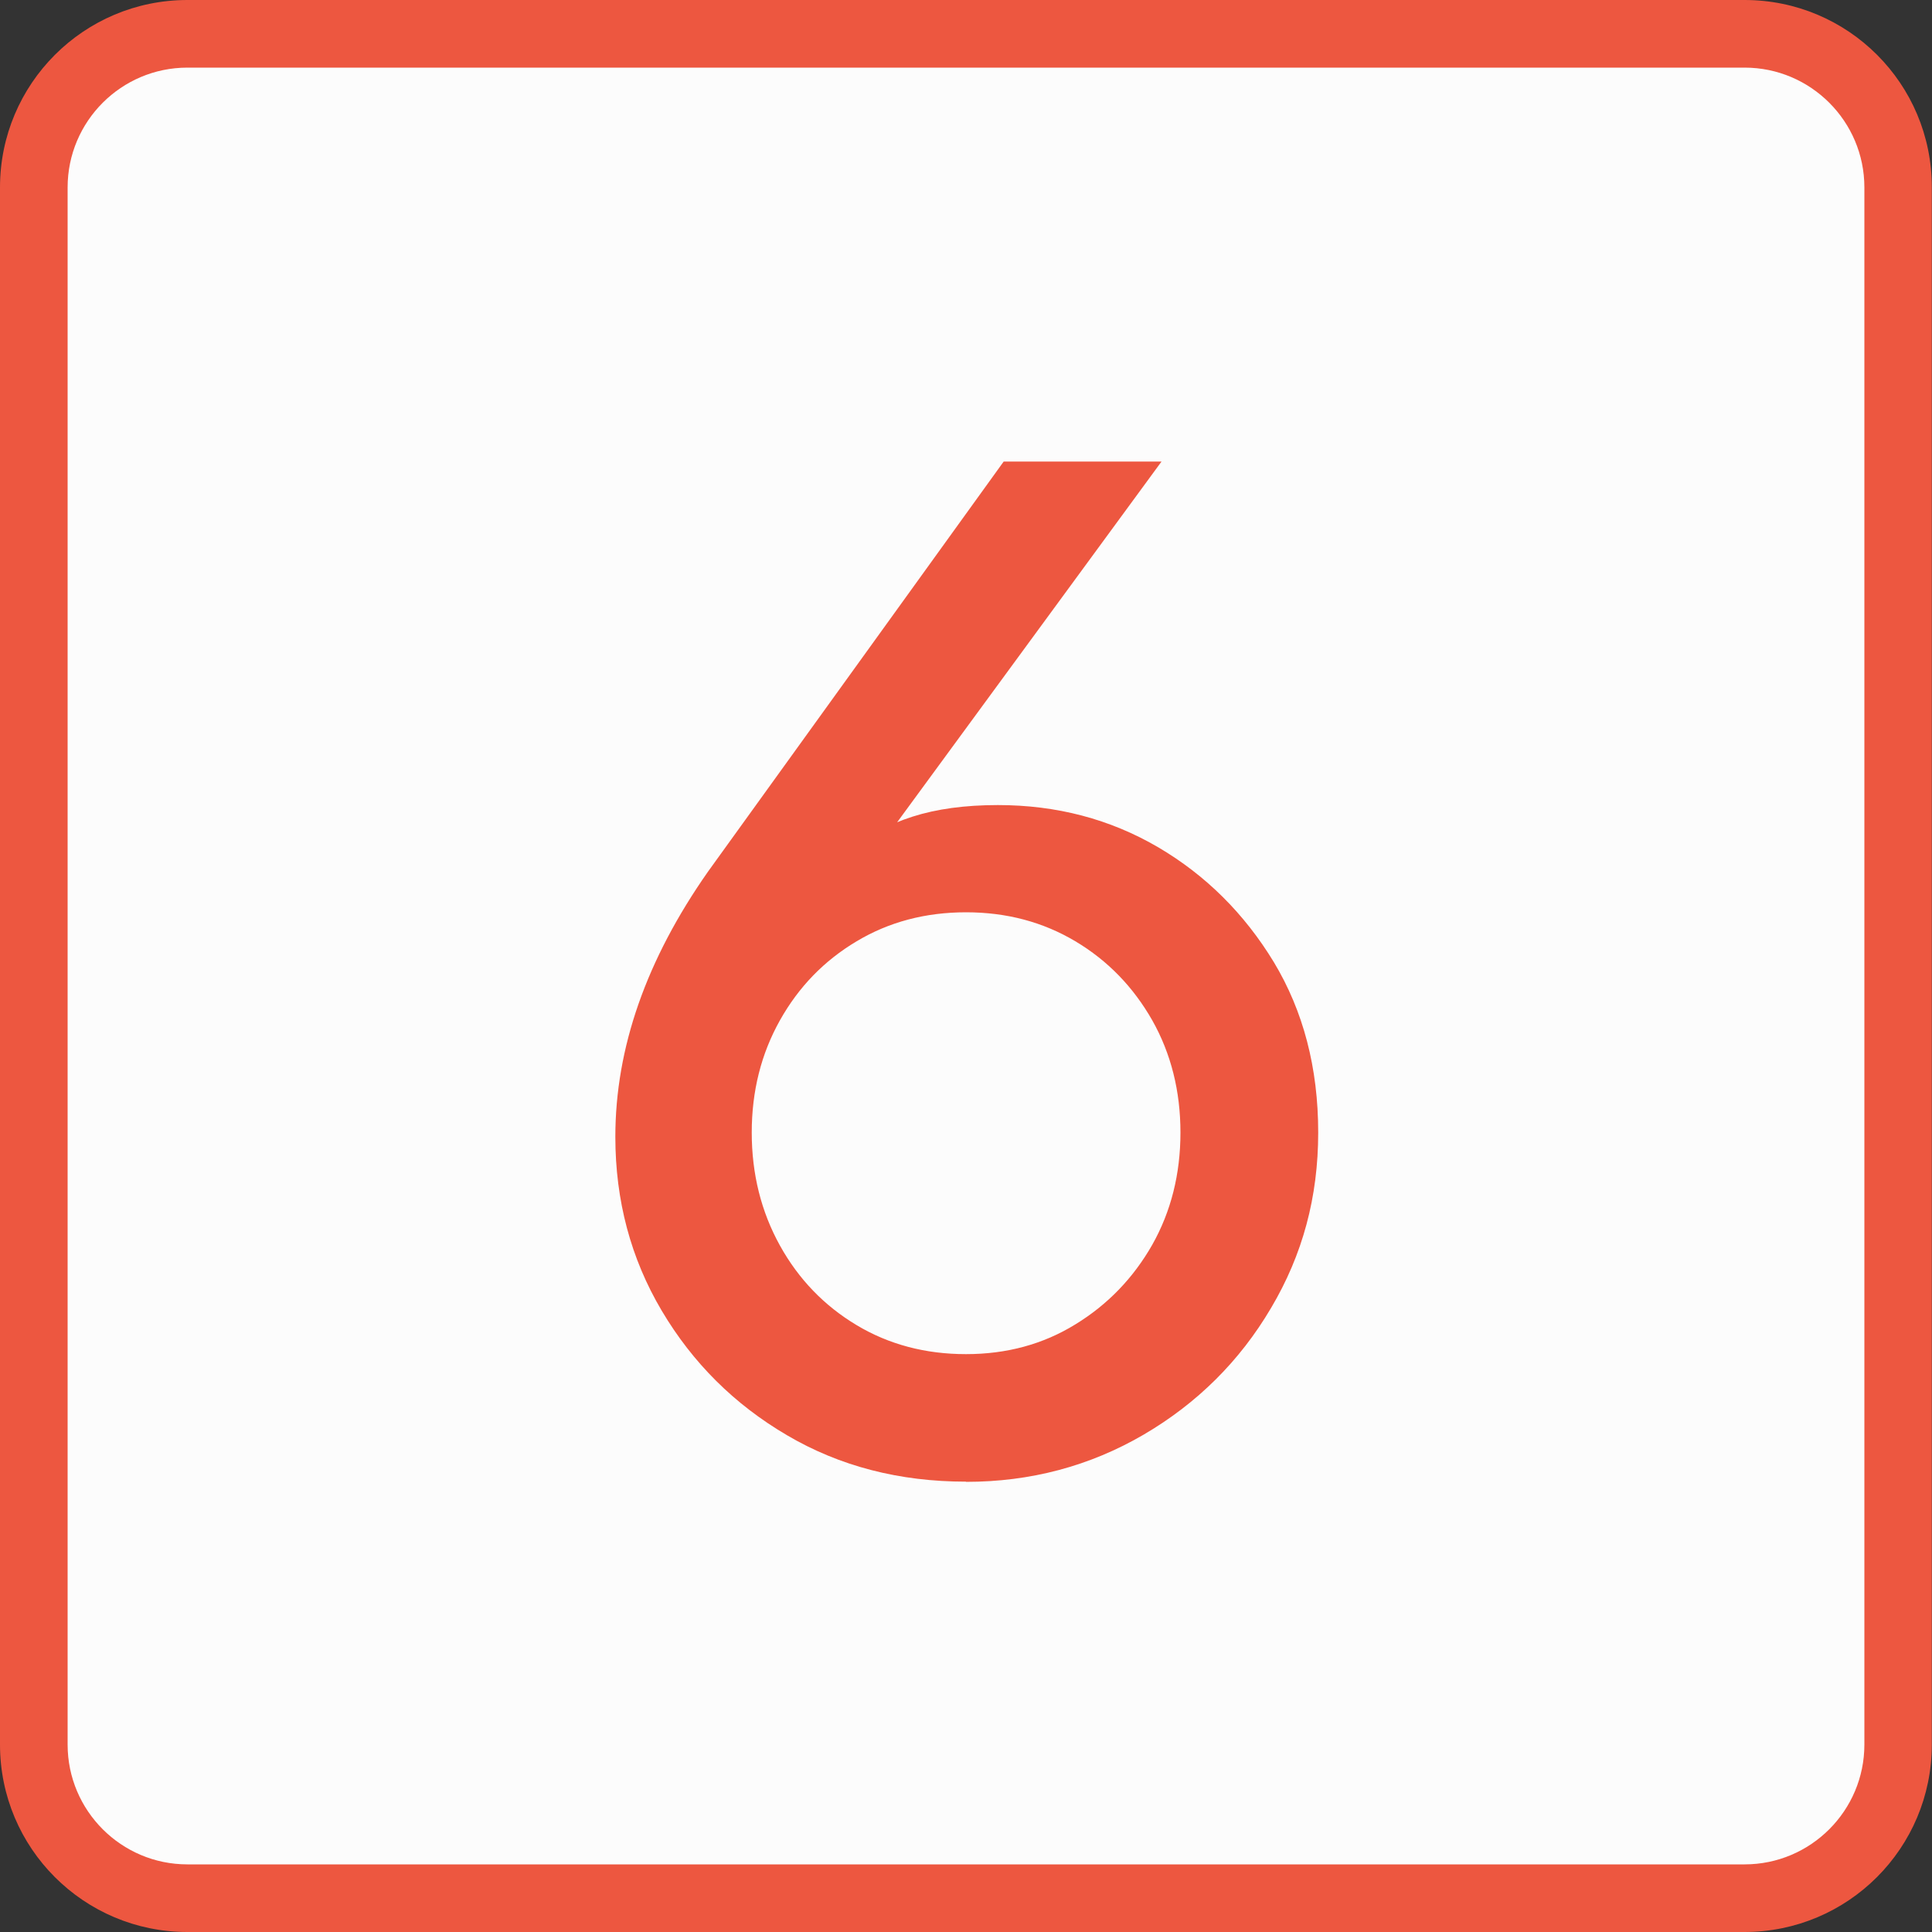 <?xml version="1.0" encoding="UTF-8"?> <svg xmlns="http://www.w3.org/2000/svg" id="Layer_1" data-name="Layer 1" viewBox="0 0 100 100"><rect x="0" y="0" width="100" height="100" fill="#333333" stroke="none"/><defs><style> .cls-1 { fill: #ed5740; } .cls-1, .cls-2 { stroke-width: 0px; } .cls-2 { fill: #fcfcfc; } </style></defs><g><path class="cls-2" d="m9.7,1.75h80.59c4.39,0,7.95,3.56,7.95,7.95v80.6c0,4.39-3.56,7.95-7.95,7.95H9.7c-4.39,0-7.95-3.56-7.95-7.95V9.7C1.75,5.31,5.31,1.75,9.7,1.75Z"></path><path class="cls-1" d="m90.3,3.5c3.42,0,6.2,2.78,6.2,6.2v80.6c0,3.42-2.78,6.2-6.2,6.2H9.7c-3.42,0-6.2-2.78-6.2-6.2V9.7c0-3.42,2.78-6.2,6.2-6.2h80.59M90.3,0H9.7C4.34,0,0,4.34,0,9.7v80.6C0,95.66,4.34,100,9.7,100h80.59c5.36,0,9.7-4.34,9.7-9.7V9.7C100,4.34,95.66,0,90.3,0h0Z"></path></g><path class="cls-1" d="m50,76.69c-3.45,0-6.54-.8-9.26-2.4-2.73-1.6-4.89-3.75-6.49-6.45-1.6-2.7-2.4-5.7-2.4-9,0-4.6,1.6-9.17,4.8-13.73l15.3-21.22h8.17l-15.67,21.38-2.55,1.35c.6-1.05,1.32-1.94,2.18-2.66.85-.72,1.9-1.29,3.15-1.69,1.25-.4,2.72-.6,4.42-.6,3.05,0,5.81.73,8.29,2.18,2.47,1.45,4.47,3.44,6,5.96,1.52,2.53,2.29,5.46,2.29,8.81s-.81,6.33-2.44,9.08c-1.62,2.75-3.83,4.94-6.6,6.56-2.78,1.62-5.84,2.44-9.19,2.44Zm0-6.6c2.1,0,3.99-.51,5.66-1.54,1.67-1.02,3-2.4,3.98-4.12.97-1.72,1.46-3.66,1.46-5.81s-.49-4.09-1.46-5.81c-.98-1.72-2.3-3.09-3.98-4.09-1.68-1-3.56-1.5-5.66-1.5s-3.99.5-5.66,1.5c-1.68,1-3,2.36-3.97,4.09-.97,1.73-1.46,3.66-1.46,5.81s.49,4.1,1.46,5.85,2.3,3.12,3.97,4.12c1.67,1,3.56,1.5,5.66,1.5Z"></path></svg> 